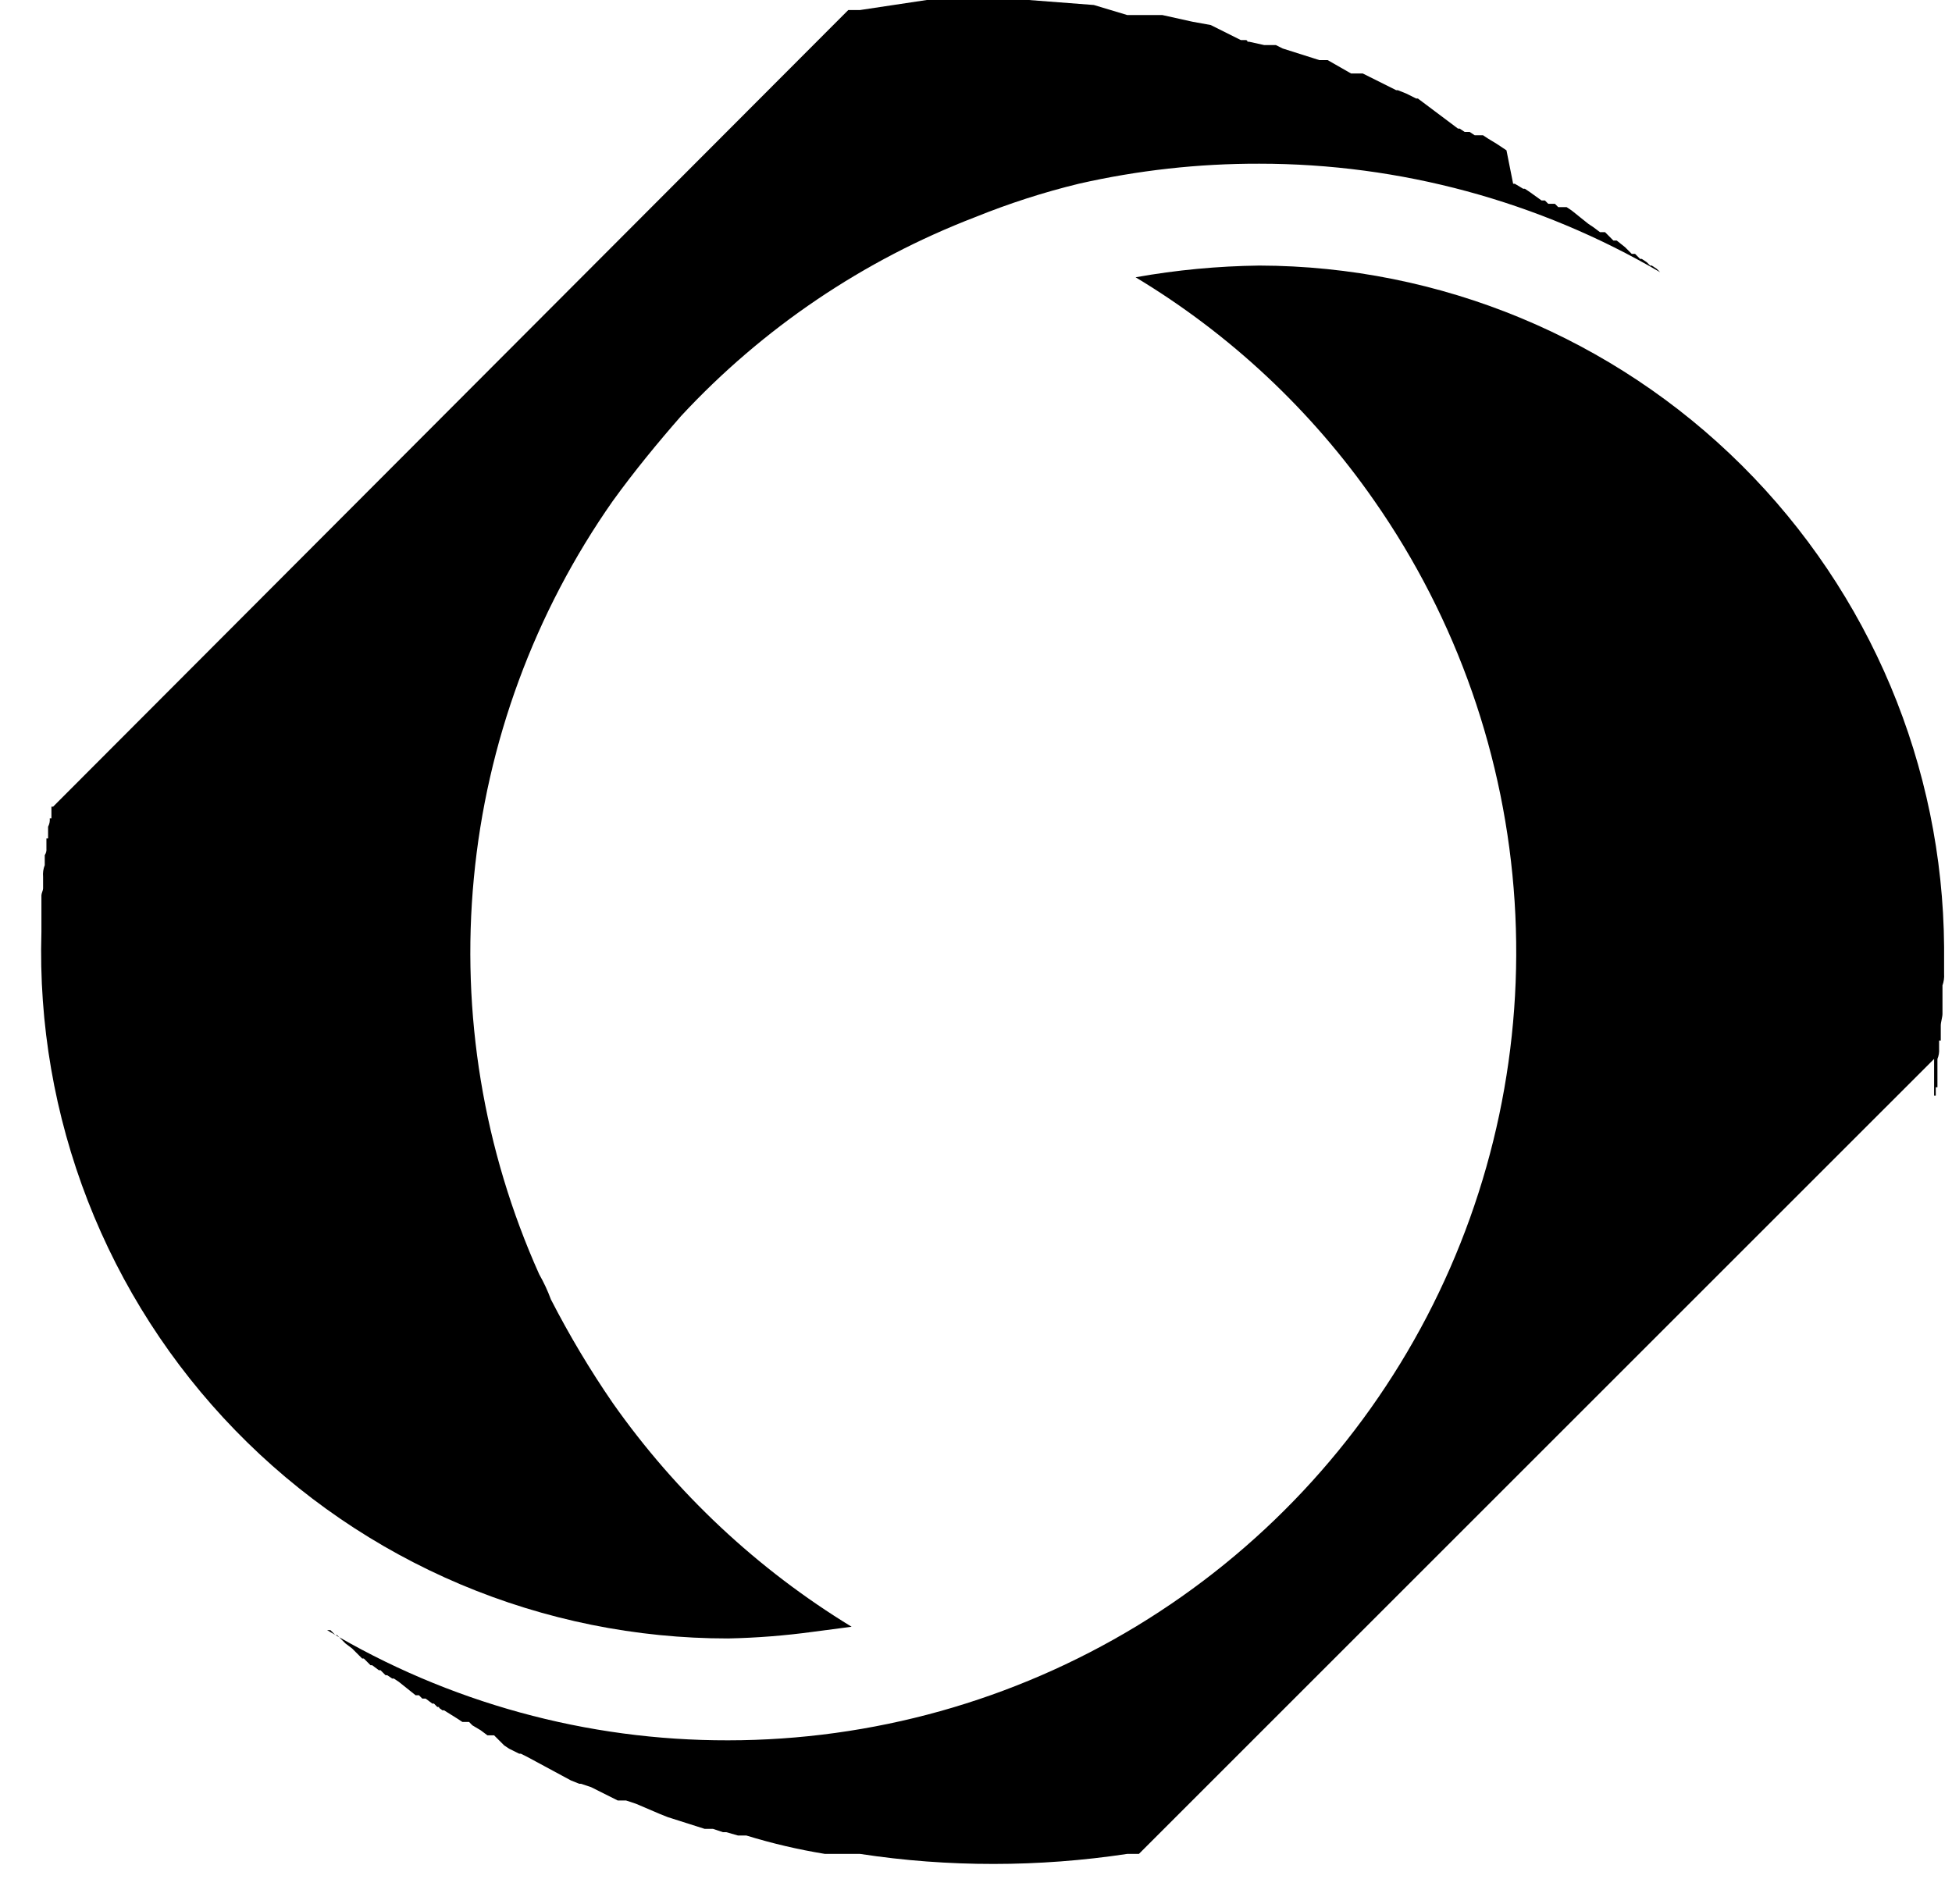 <svg width="41" height="40" viewBox="0 0 41 40" fill="none" xmlns="http://www.w3.org/2000/svg">
<path d="M1.115 16.947H1.08V17.053V17.193H1.045C1.051 17.254 1.038 17.314 1.01 17.368V17.614H0.975V17.825C0.98 17.874 0.968 17.924 0.94 17.965V18.105V18.175C0.909 18.253 0.897 18.338 0.905 18.421V18.667C0.905 18.702 0.87 18.772 0.87 18.807V19.088V19.298V19.439V19.579C0.813 21.508 1.145 23.428 1.844 25.227C2.544 27.026 3.597 28.665 4.942 30.049C6.286 31.433 7.895 32.534 9.673 33.285C11.451 34.035 13.361 34.422 15.291 34.421C15.889 34.409 16.487 34.362 17.08 34.281L17.887 34.175C15.91 32.969 14.202 31.369 12.87 29.474C12.391 28.777 11.957 28.05 11.571 27.298C11.504 27.116 11.422 26.94 11.326 26.772C10.155 24.162 9.682 21.293 9.953 18.445C10.223 15.598 11.228 12.869 12.87 10.526C13.326 9.895 13.817 9.298 14.308 8.737C16.021 6.892 18.134 5.464 20.484 4.561C21.191 4.275 21.918 4.04 22.659 3.86C23.902 3.577 25.174 3.436 26.449 3.439C29.408 3.438 32.315 4.225 34.87 5.719L34.8 5.649L34.694 5.579H34.659L34.589 5.509L34.484 5.439H34.449L34.343 5.333H34.273L34.133 5.193L33.957 5.053H33.887L33.782 4.947L33.712 4.877H33.606L33.466 4.772L33.361 4.702L33.01 4.421L32.905 4.351H32.729L32.659 4.281H32.519L32.449 4.211H32.378L32.133 4.035L32.028 3.965H31.992L31.817 3.86H31.782L31.642 3.158L31.431 3.018L31.256 2.912L31.15 2.842H30.975L30.87 2.772H30.764L30.659 2.702H30.624L29.782 2.07H29.747L29.536 1.965L29.361 1.895H29.326L28.764 1.614L28.624 1.544H28.378L27.887 1.263H27.712L26.94 1.018L26.799 0.947H26.554L26.238 0.877H26.203C26.203 0.868 26.199 0.859 26.193 0.852C26.186 0.846 26.177 0.842 26.168 0.842H26.063L25.431 0.526L25.045 0.456L24.413 0.316H23.677L22.975 0.105L21.607 0H19.466L18.063 0.211H17.817L1.115 16.947Z" fill="black"/>
<path d="M40.624 23.018H40.659V22.947V22.842H40.694V22.246C40.722 22.179 40.734 22.107 40.729 22.035V21.86H40.764V21.719V21.544C40.764 21.474 40.8 21.369 40.8 21.298V21.053V20.702C40.828 20.623 40.84 20.54 40.834 20.456V20.211V19.895C40.807 16.094 39.28 12.459 36.586 9.778C33.892 7.097 30.249 5.588 26.449 5.579C25.578 5.59 24.709 5.672 23.852 5.825C25.838 7.02 27.548 8.623 28.87 10.526C30.601 13.009 31.619 15.918 31.813 18.939C32.007 21.959 31.369 24.975 29.97 27.659C28.57 30.342 26.462 32.591 23.874 34.161C21.286 35.73 18.317 36.56 15.291 36.561C12.326 36.567 9.415 35.767 6.87 34.246H6.94L7.045 34.351H7.08L7.256 34.526L7.396 34.632L7.606 34.842H7.642L7.782 34.983H7.817L7.957 35.088H7.992L8.098 35.193H8.133L8.238 35.263H8.273L8.378 35.333L8.729 35.614H8.799L8.87 35.684H8.94L9.08 35.789H9.115L9.185 35.86H9.221C9.221 35.895 9.256 35.895 9.291 35.93H9.326L9.606 36.105L9.712 36.175H9.852L9.922 36.246L10.098 36.351L10.238 36.456H10.378L10.589 36.667L10.694 36.737L10.905 36.842H10.94L11.08 36.912L11.992 37.404L12.168 37.474H12.203L12.414 37.544L12.975 37.825H13.15L13.361 37.895L13.852 38.105L14.027 38.175L14.8 38.421H14.975L15.185 38.491H15.256L15.501 38.561H15.677C16.217 38.727 16.768 38.856 17.326 38.947H18.063C18.992 39.089 19.93 39.159 20.87 39.158C21.809 39.158 22.747 39.087 23.677 38.947H23.922L40.624 22.246V23.018Z" fill="black"/>
</svg>
